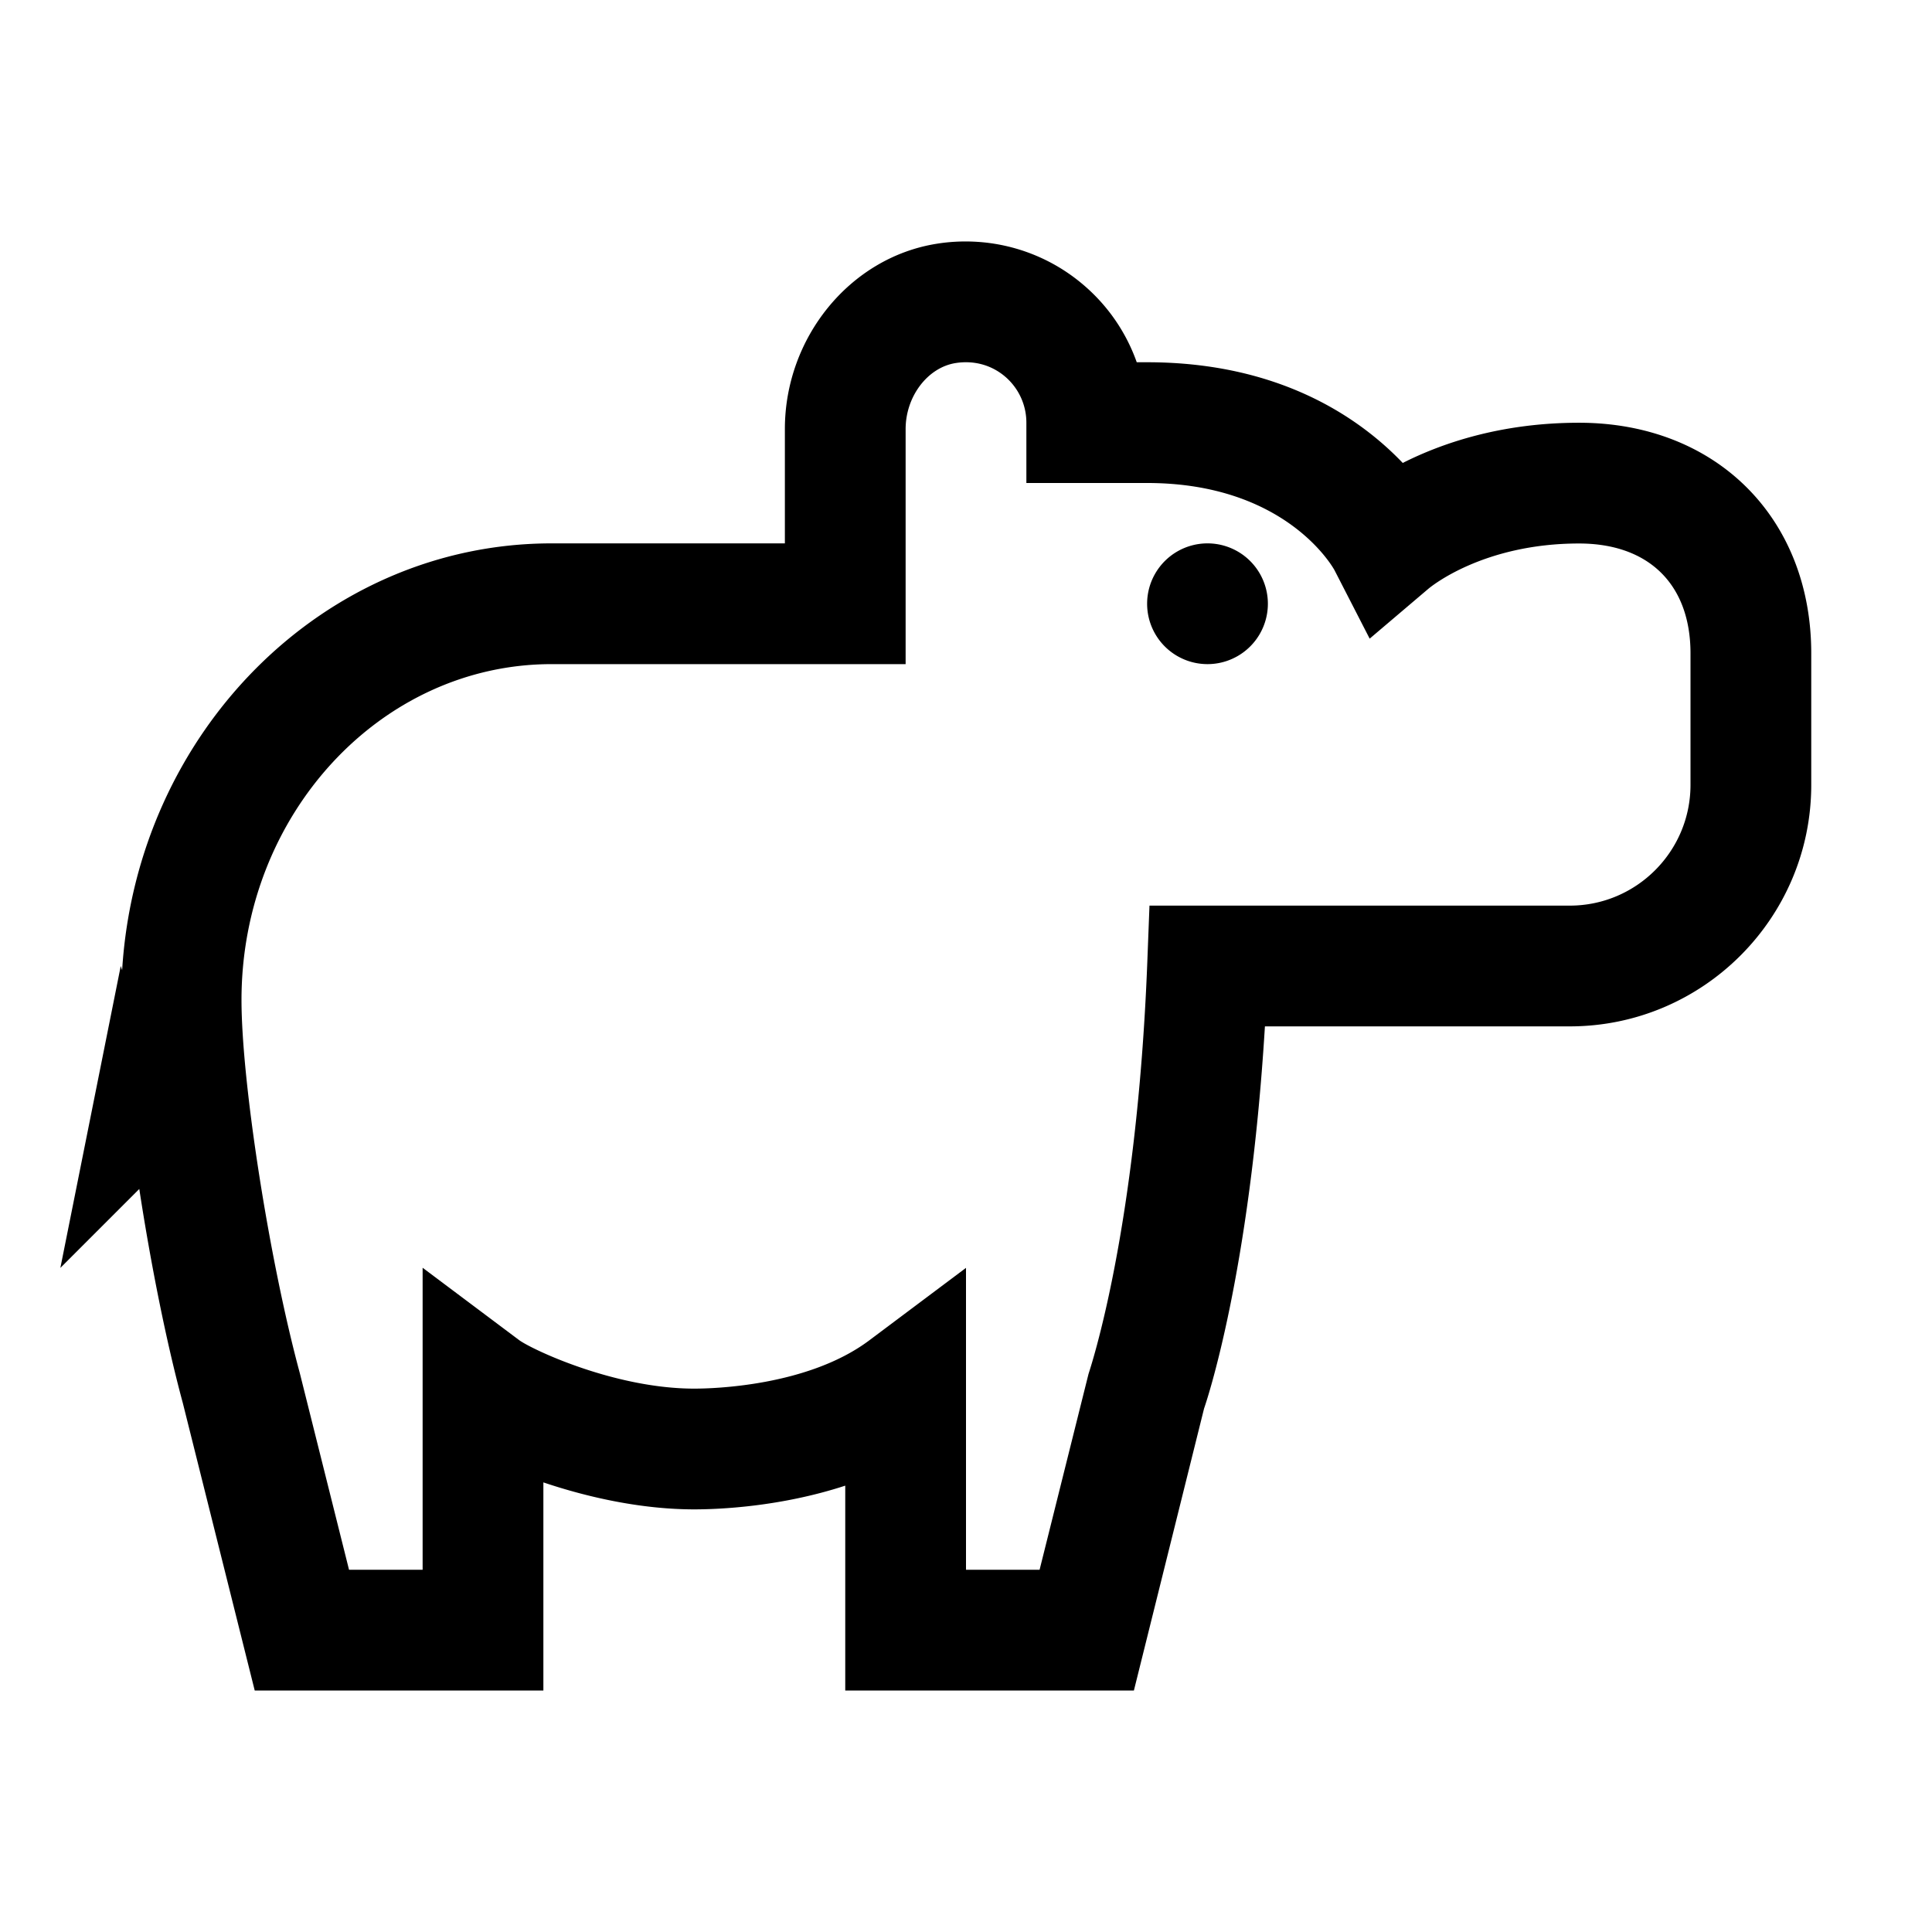 <?xml version="1.0" encoding="utf-8"?><!-- Скачано с сайта svg4.ru / Downloaded from svg4.ru -->
<svg fill="#000000" width="800px" height="800px" viewBox="0 0 32 32" xmlns="http://www.w3.org/2000/svg"><path d="M 16.16 4.004 C 15.943 3.992 15.723 4.003 15.504 4.039 C 14.077 4.271 13 5.591 13 7.107 L 13 9 L 9.137 9 C 5.359 9 2.265 12.13 2.023 16.07 L 2 16 L 1 21 L 2.307 19.693 C 2.496 20.928 2.754 22.226 3.029 23.242 L 4.219 28 L 9 28 L 9 24.553 C 9.739 24.802 10.627 25 11.5 25 C 11.89 25 12.918 24.961 14 24.607 L 14 28 L 18.781 28 L 19.943 23.33 C 19.976 23.235 20.7 21.124 20.951 17 L 26 17 C 28.206 17 30 15.206 30 13 L 30 10.822 C 30 8.572 28.418 7.002 26.154 7.002 C 24.863 7.002 23.881 7.341 23.234 7.668 C 22.529 6.93 21.204 6 19 6 L 18.828 6 C 18.653 5.506 18.351 5.063 17.941 4.715 C 17.438 4.287 16.812 4.04 16.16 4.004 z M 15.824 6.014 C 16.128 5.965 16.419 6.044 16.646 6.236 C 16.871 6.427 17 6.706 17 7 L 17 8 L 19 8 C 21.298 8 22.08 9.4 22.105 9.447 L 22.686 10.578 L 23.656 9.754 C 23.692 9.723 24.561 9.002 26.154 9.002 C 27.31 9.002 28 9.681 28 10.822 L 28 13 C 28 14.103 27.103 15 26 15 L 19.039 15 L 19.002 15.961 C 18.828 20.382 18.062 22.651 18.029 22.758 L 17.219 26 L 16 26 L 16 21 L 14.4 22.199 C 13.385 22.961 11.806 23 11.5 23 C 10.188 23 8.828 22.36 8.602 22.199 L 7 20.998 L 7 26 L 5.781 26 L 4.965 22.74 C 4.46 20.872 4 17.927 4 16.562 C 4 13.495 6.305 11 9.137 11 L 15 11 L 15 7.107 C 15 6.569 15.361 6.09 15.824 6.014 z M 20 9 A 1 1 0 0 0 20 11 A 1 1 0 0 0 20 9 z"/></svg>